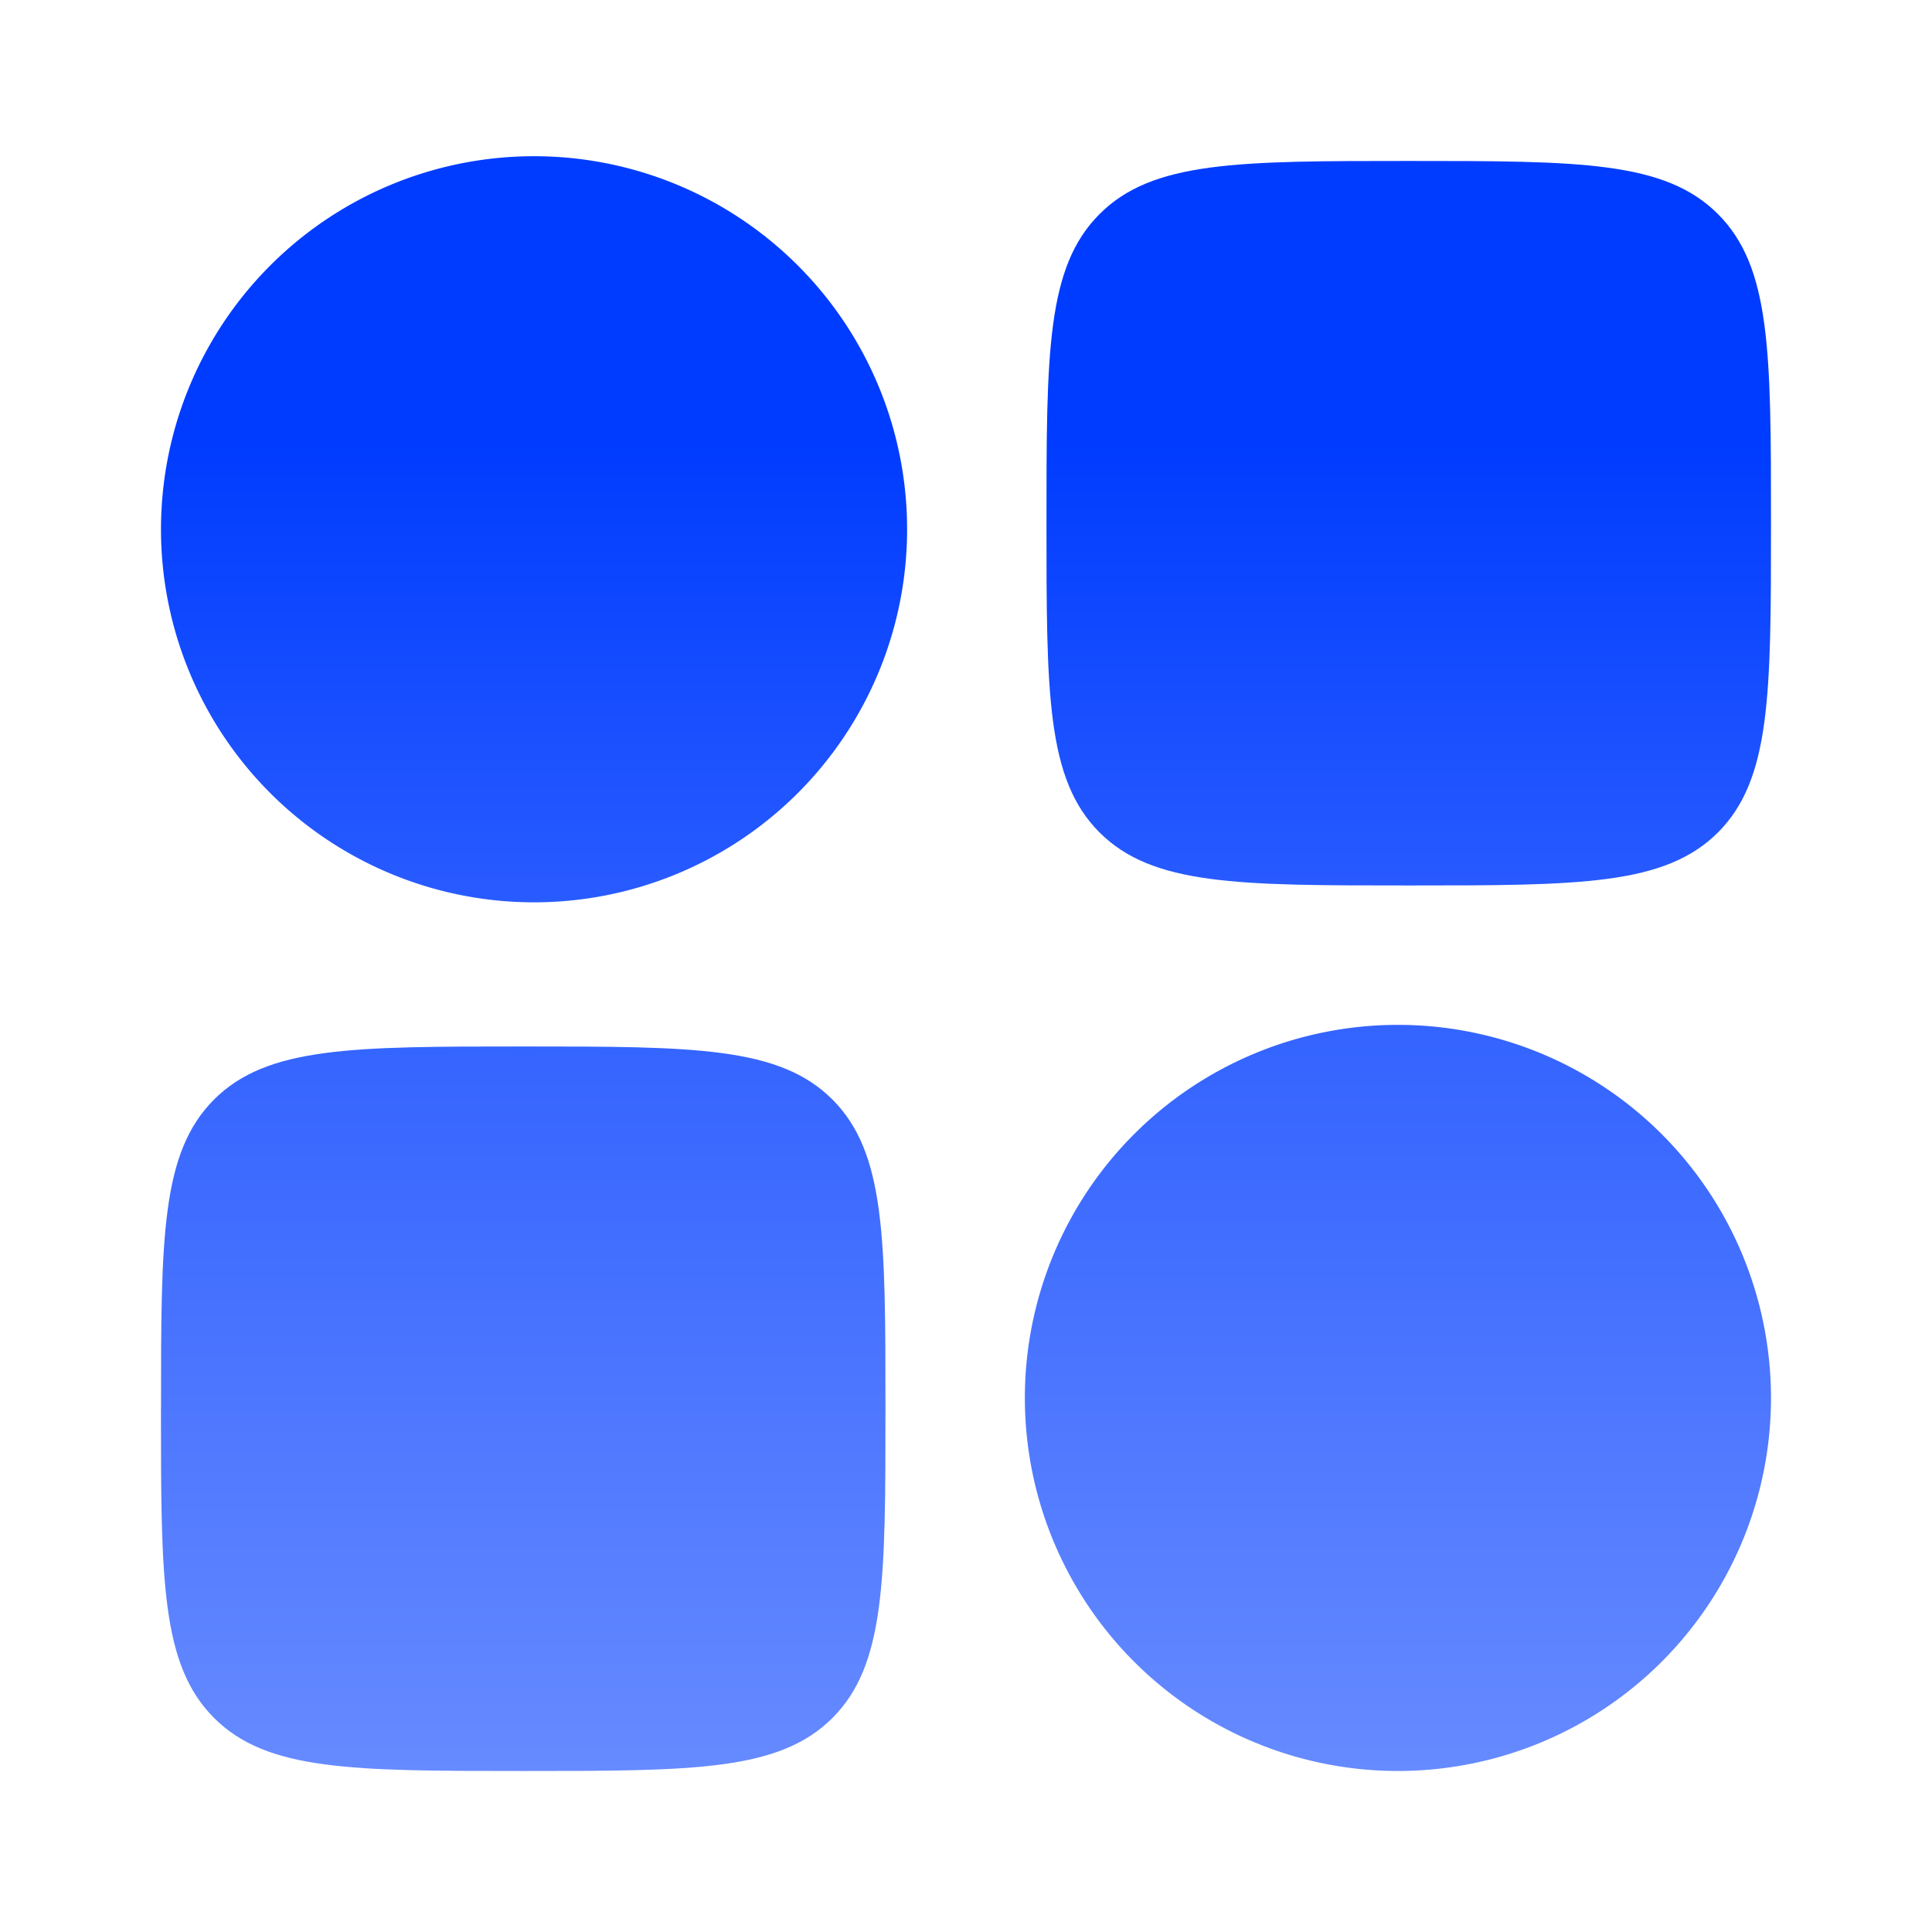<svg xmlns="http://www.w3.org/2000/svg" width="32" height="32" fill="none"><path fill="url(#a)" fill-rule="evenodd" d="M2.667 8.845a6.179 6.179 0 1 1 12.357 0 6.179 6.179 0 0 1-12.357 0z" clip-rule="evenodd"/><path fill="url(#b)" fill-rule="evenodd" d="M16.975 23.154a6.179 6.179 0 1 1 12.358 0 6.179 6.179 0 0 1-12.358 0z" clip-rule="evenodd"/><path fill="url(#c)" d="M2.667 23.333c0-2.828 0-4.242.878-5.121.879-.879 2.293-.879 5.121-.879 2.829 0 4.243 0 5.122.879.878.878.878 2.293.878 5.121 0 2.829 0 4.243-.878 5.122-.879.878-2.293.878-5.122.878-2.828 0-4.242 0-5.12-.878-.88-.88-.88-2.293-.88-5.122z"/><path fill="url(#d)" d="M17.333 8.666c0-2.828 0-4.242.879-5.12.878-.88 2.293-.88 5.121-.88 2.829 0 4.243 0 5.122.88.878.878.878 2.292.878 5.12 0 2.829 0 4.243-.878 5.122-.88.878-2.293.878-5.122.878-2.828 0-4.242 0-5.121-.878-.879-.879-.879-2.293-.879-5.122z"/><defs><linearGradient id="a" x1="16" x2="16" y1="2.667" y2="29.333" gradientUnits="userSpaceOnUse"><stop offset=".174" stop-color="#003CFF"/><stop offset=".532" stop-color="#3363FF"/><stop offset="1" stop-color="#668AFF"/></linearGradient><linearGradient id="b" x1="16" x2="16" y1="2.667" y2="29.333" gradientUnits="userSpaceOnUse"><stop offset=".174" stop-color="#003CFF"/><stop offset=".532" stop-color="#3363FF"/><stop offset="1" stop-color="#668AFF"/></linearGradient><linearGradient id="c" x1="16" x2="16" y1="2.667" y2="29.333" gradientUnits="userSpaceOnUse"><stop offset=".174" stop-color="#003CFF"/><stop offset=".532" stop-color="#3363FF"/><stop offset="1" stop-color="#668AFF"/></linearGradient><linearGradient id="d" x1="16" x2="16" y1="2.667" y2="29.333" gradientUnits="userSpaceOnUse"><stop offset=".174" stop-color="#003CFF"/><stop offset=".532" stop-color="#3363FF"/><stop offset="1" stop-color="#668AFF"/></linearGradient></defs></svg>